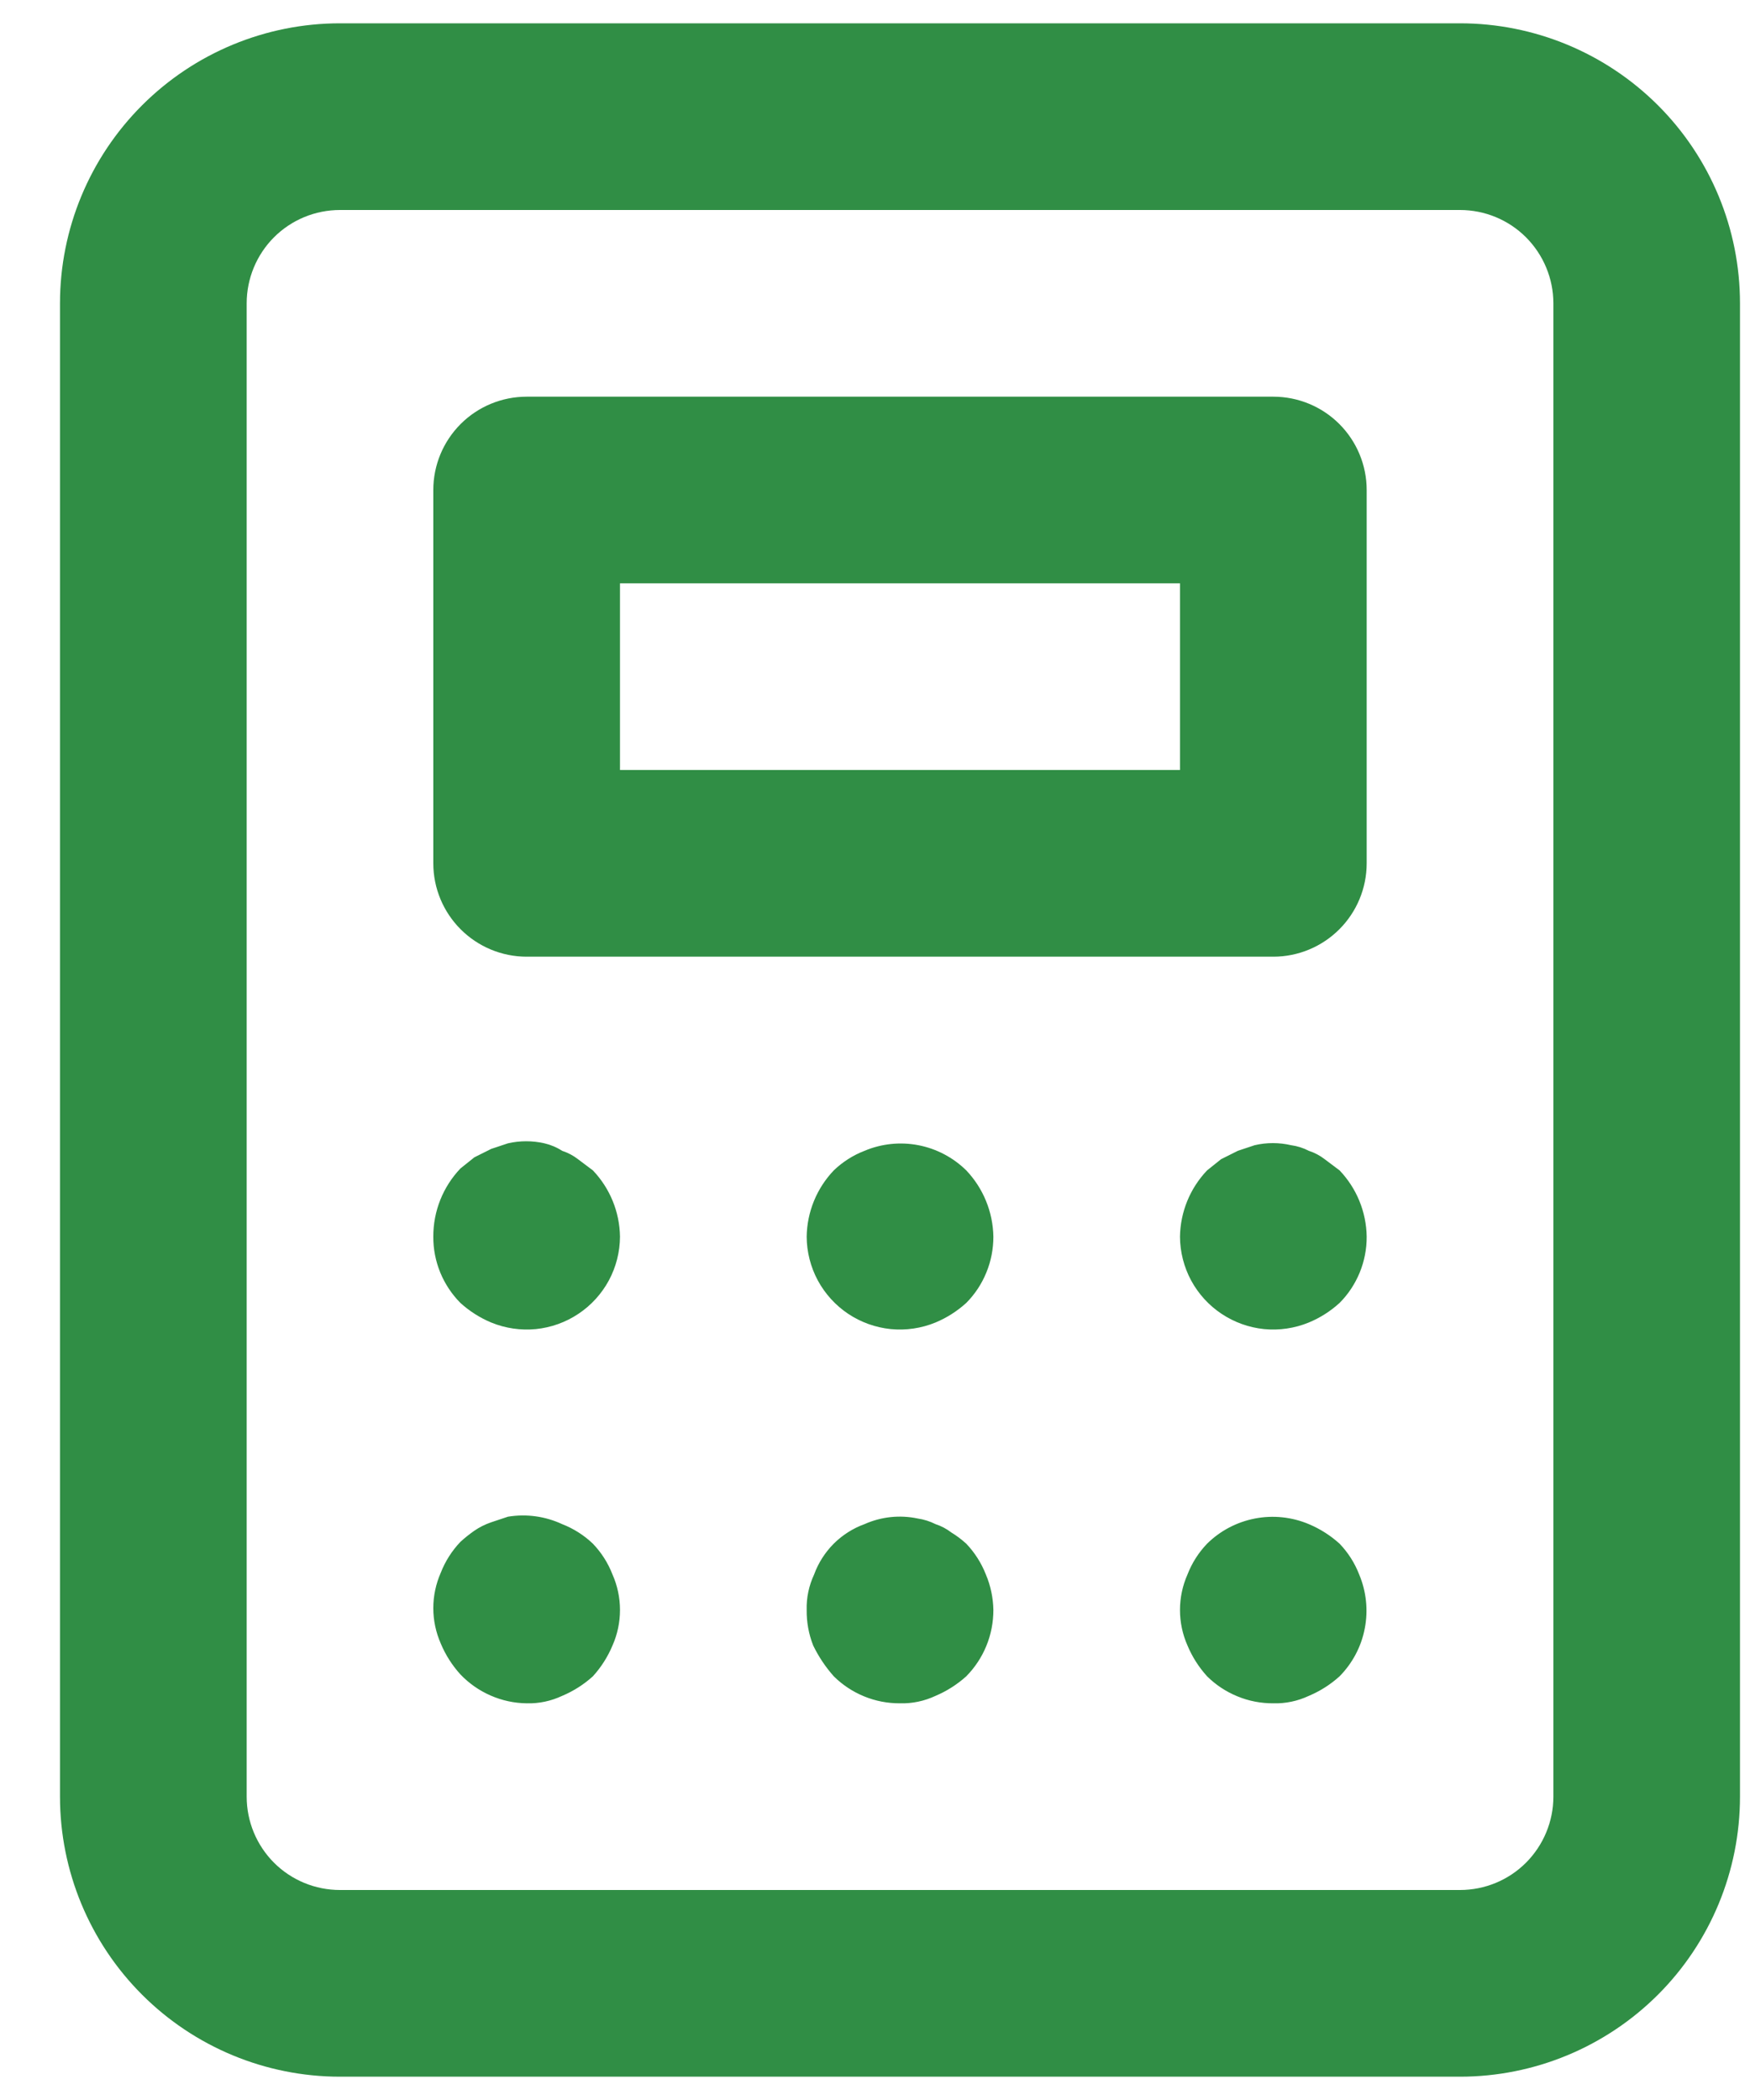 <svg width="25" height="30" viewBox="0 0 25 30" fill="none" xmlns="http://www.w3.org/2000/svg">
<path d="M13.804 22.053C13.738 21.993 13.667 21.939 13.591 21.893C13.522 21.84 13.446 21.8 13.364 21.773C13.284 21.733 13.199 21.706 13.11 21.693C12.855 21.639 12.589 21.667 12.351 21.773C12.185 21.833 12.035 21.929 11.91 22.053C11.786 22.178 11.69 22.328 11.63 22.493C11.556 22.652 11.519 22.825 11.524 23C11.522 23.173 11.553 23.345 11.617 23.507C11.694 23.666 11.793 23.814 11.911 23.947C12.035 24.07 12.183 24.168 12.345 24.234C12.508 24.301 12.682 24.334 12.857 24.333C13.032 24.338 13.206 24.301 13.364 24.227C13.525 24.159 13.674 24.064 13.804 23.947C13.927 23.822 14.025 23.674 14.091 23.512C14.158 23.349 14.191 23.175 14.191 23C14.188 22.826 14.152 22.654 14.084 22.493C14.02 22.33 13.925 22.18 13.804 22.053V22.053ZM8.257 16.56C8.189 16.507 8.112 16.467 8.03 16.44C7.953 16.39 7.867 16.354 7.777 16.333C7.606 16.294 7.428 16.294 7.257 16.333L7.017 16.413L6.777 16.533L6.577 16.693C6.327 16.956 6.189 17.304 6.19 17.667C6.189 17.842 6.223 18.016 6.289 18.178C6.356 18.341 6.454 18.489 6.577 18.613C6.707 18.731 6.856 18.826 7.017 18.893C7.219 18.976 7.438 19.008 7.656 18.987C7.873 18.965 8.082 18.89 8.263 18.769C8.445 18.648 8.594 18.484 8.698 18.292C8.801 18.1 8.856 17.885 8.857 17.667C8.852 17.314 8.714 16.976 8.47 16.72L8.257 16.56ZM8.47 22.053C8.344 21.932 8.194 21.837 8.03 21.773C7.789 21.661 7.52 21.624 7.257 21.667L7.017 21.747C6.932 21.776 6.851 21.816 6.777 21.867C6.707 21.916 6.64 21.969 6.577 22.027C6.456 22.154 6.361 22.303 6.297 22.467C6.227 22.626 6.19 22.799 6.19 22.973C6.19 23.148 6.227 23.32 6.297 23.48C6.365 23.642 6.459 23.79 6.577 23.92C6.699 24.048 6.846 24.151 7.009 24.222C7.171 24.293 7.346 24.331 7.524 24.333C7.699 24.338 7.872 24.301 8.03 24.227C8.192 24.159 8.341 24.064 8.47 23.947C8.588 23.817 8.683 23.668 8.75 23.507C8.821 23.347 8.857 23.174 8.857 23C8.857 22.826 8.821 22.653 8.75 22.493C8.687 22.33 8.592 22.18 8.47 22.053V22.053ZM12.351 16.44C12.187 16.503 12.037 16.599 11.911 16.72C11.667 16.976 11.529 17.314 11.524 17.667C11.525 17.885 11.58 18.1 11.683 18.292C11.787 18.484 11.936 18.648 12.117 18.769C12.299 18.89 12.508 18.965 12.725 18.987C12.943 19.008 13.162 18.976 13.364 18.893C13.525 18.826 13.674 18.731 13.804 18.613C13.927 18.489 14.025 18.341 14.091 18.178C14.158 18.016 14.191 17.842 14.191 17.667C14.185 17.314 14.047 16.976 13.804 16.72C13.616 16.535 13.378 16.41 13.12 16.36C12.861 16.31 12.593 16.338 12.351 16.44V16.44ZM19.137 22.053C19.008 21.936 18.859 21.841 18.697 21.773C18.454 21.671 18.187 21.643 17.928 21.693C17.669 21.743 17.431 21.868 17.244 22.053C17.122 22.18 17.027 22.33 16.964 22.493C16.893 22.653 16.857 22.826 16.857 23C16.857 23.174 16.893 23.347 16.964 23.507C17.031 23.668 17.126 23.817 17.244 23.947C17.368 24.07 17.516 24.168 17.679 24.234C17.841 24.301 18.015 24.334 18.191 24.333C18.365 24.338 18.539 24.301 18.697 24.227C18.859 24.159 19.008 24.064 19.137 23.947C19.322 23.759 19.448 23.521 19.497 23.262C19.547 23.004 19.519 22.736 19.417 22.493C19.354 22.33 19.259 22.18 19.137 22.053ZM18.191 5.667H7.524C7.17 5.667 6.831 5.807 6.581 6.057C6.331 6.307 6.19 6.646 6.19 7V12.333C6.19 12.687 6.331 13.026 6.581 13.276C6.831 13.526 7.17 13.667 7.524 13.667H18.191C18.544 13.667 18.883 13.526 19.133 13.276C19.383 13.026 19.524 12.687 19.524 12.333V7C19.524 6.646 19.383 6.307 19.133 6.057C18.883 5.807 18.544 5.667 18.191 5.667ZM16.857 11H8.857V8.333H16.857V11ZM20.857 0.333H4.857C3.796 0.333 2.779 0.755 2.029 1.505C1.279 2.255 0.857 3.272 0.857 4.333V25.667C0.857 26.727 1.279 27.745 2.029 28.495C2.779 29.245 3.796 29.667 4.857 29.667H20.857C21.918 29.667 22.935 29.245 23.686 28.495C24.436 27.745 24.857 26.727 24.857 25.667V4.333C24.857 3.272 24.436 2.255 23.686 1.505C22.935 0.755 21.918 0.333 20.857 0.333V0.333ZM22.191 25.667C22.191 26.02 22.05 26.359 21.8 26.61C21.55 26.86 21.211 27 20.857 27H4.857C4.503 27 4.164 26.86 3.914 26.61C3.664 26.359 3.524 26.02 3.524 25.667V4.333C3.524 3.98 3.664 3.641 3.914 3.39C4.164 3.14 4.503 3 4.857 3H20.857C21.211 3 21.55 3.14 21.8 3.39C22.05 3.641 22.191 3.98 22.191 4.333V25.667ZM18.924 16.56C18.856 16.507 18.779 16.467 18.697 16.44C18.618 16.399 18.532 16.372 18.444 16.36C18.273 16.32 18.095 16.32 17.924 16.36L17.684 16.44L17.444 16.56L17.244 16.72C17 16.976 16.862 17.314 16.857 17.667C16.858 17.885 16.913 18.1 17.016 18.292C17.12 18.484 17.269 18.648 17.451 18.769C17.633 18.89 17.841 18.965 18.058 18.987C18.276 19.008 18.495 18.976 18.697 18.893C18.859 18.826 19.008 18.731 19.137 18.613C19.261 18.489 19.358 18.341 19.425 18.178C19.491 18.016 19.525 17.842 19.524 17.667C19.519 17.314 19.381 16.976 19.137 16.72L18.924 16.56Z" fill="#308E45"/>
</svg>
